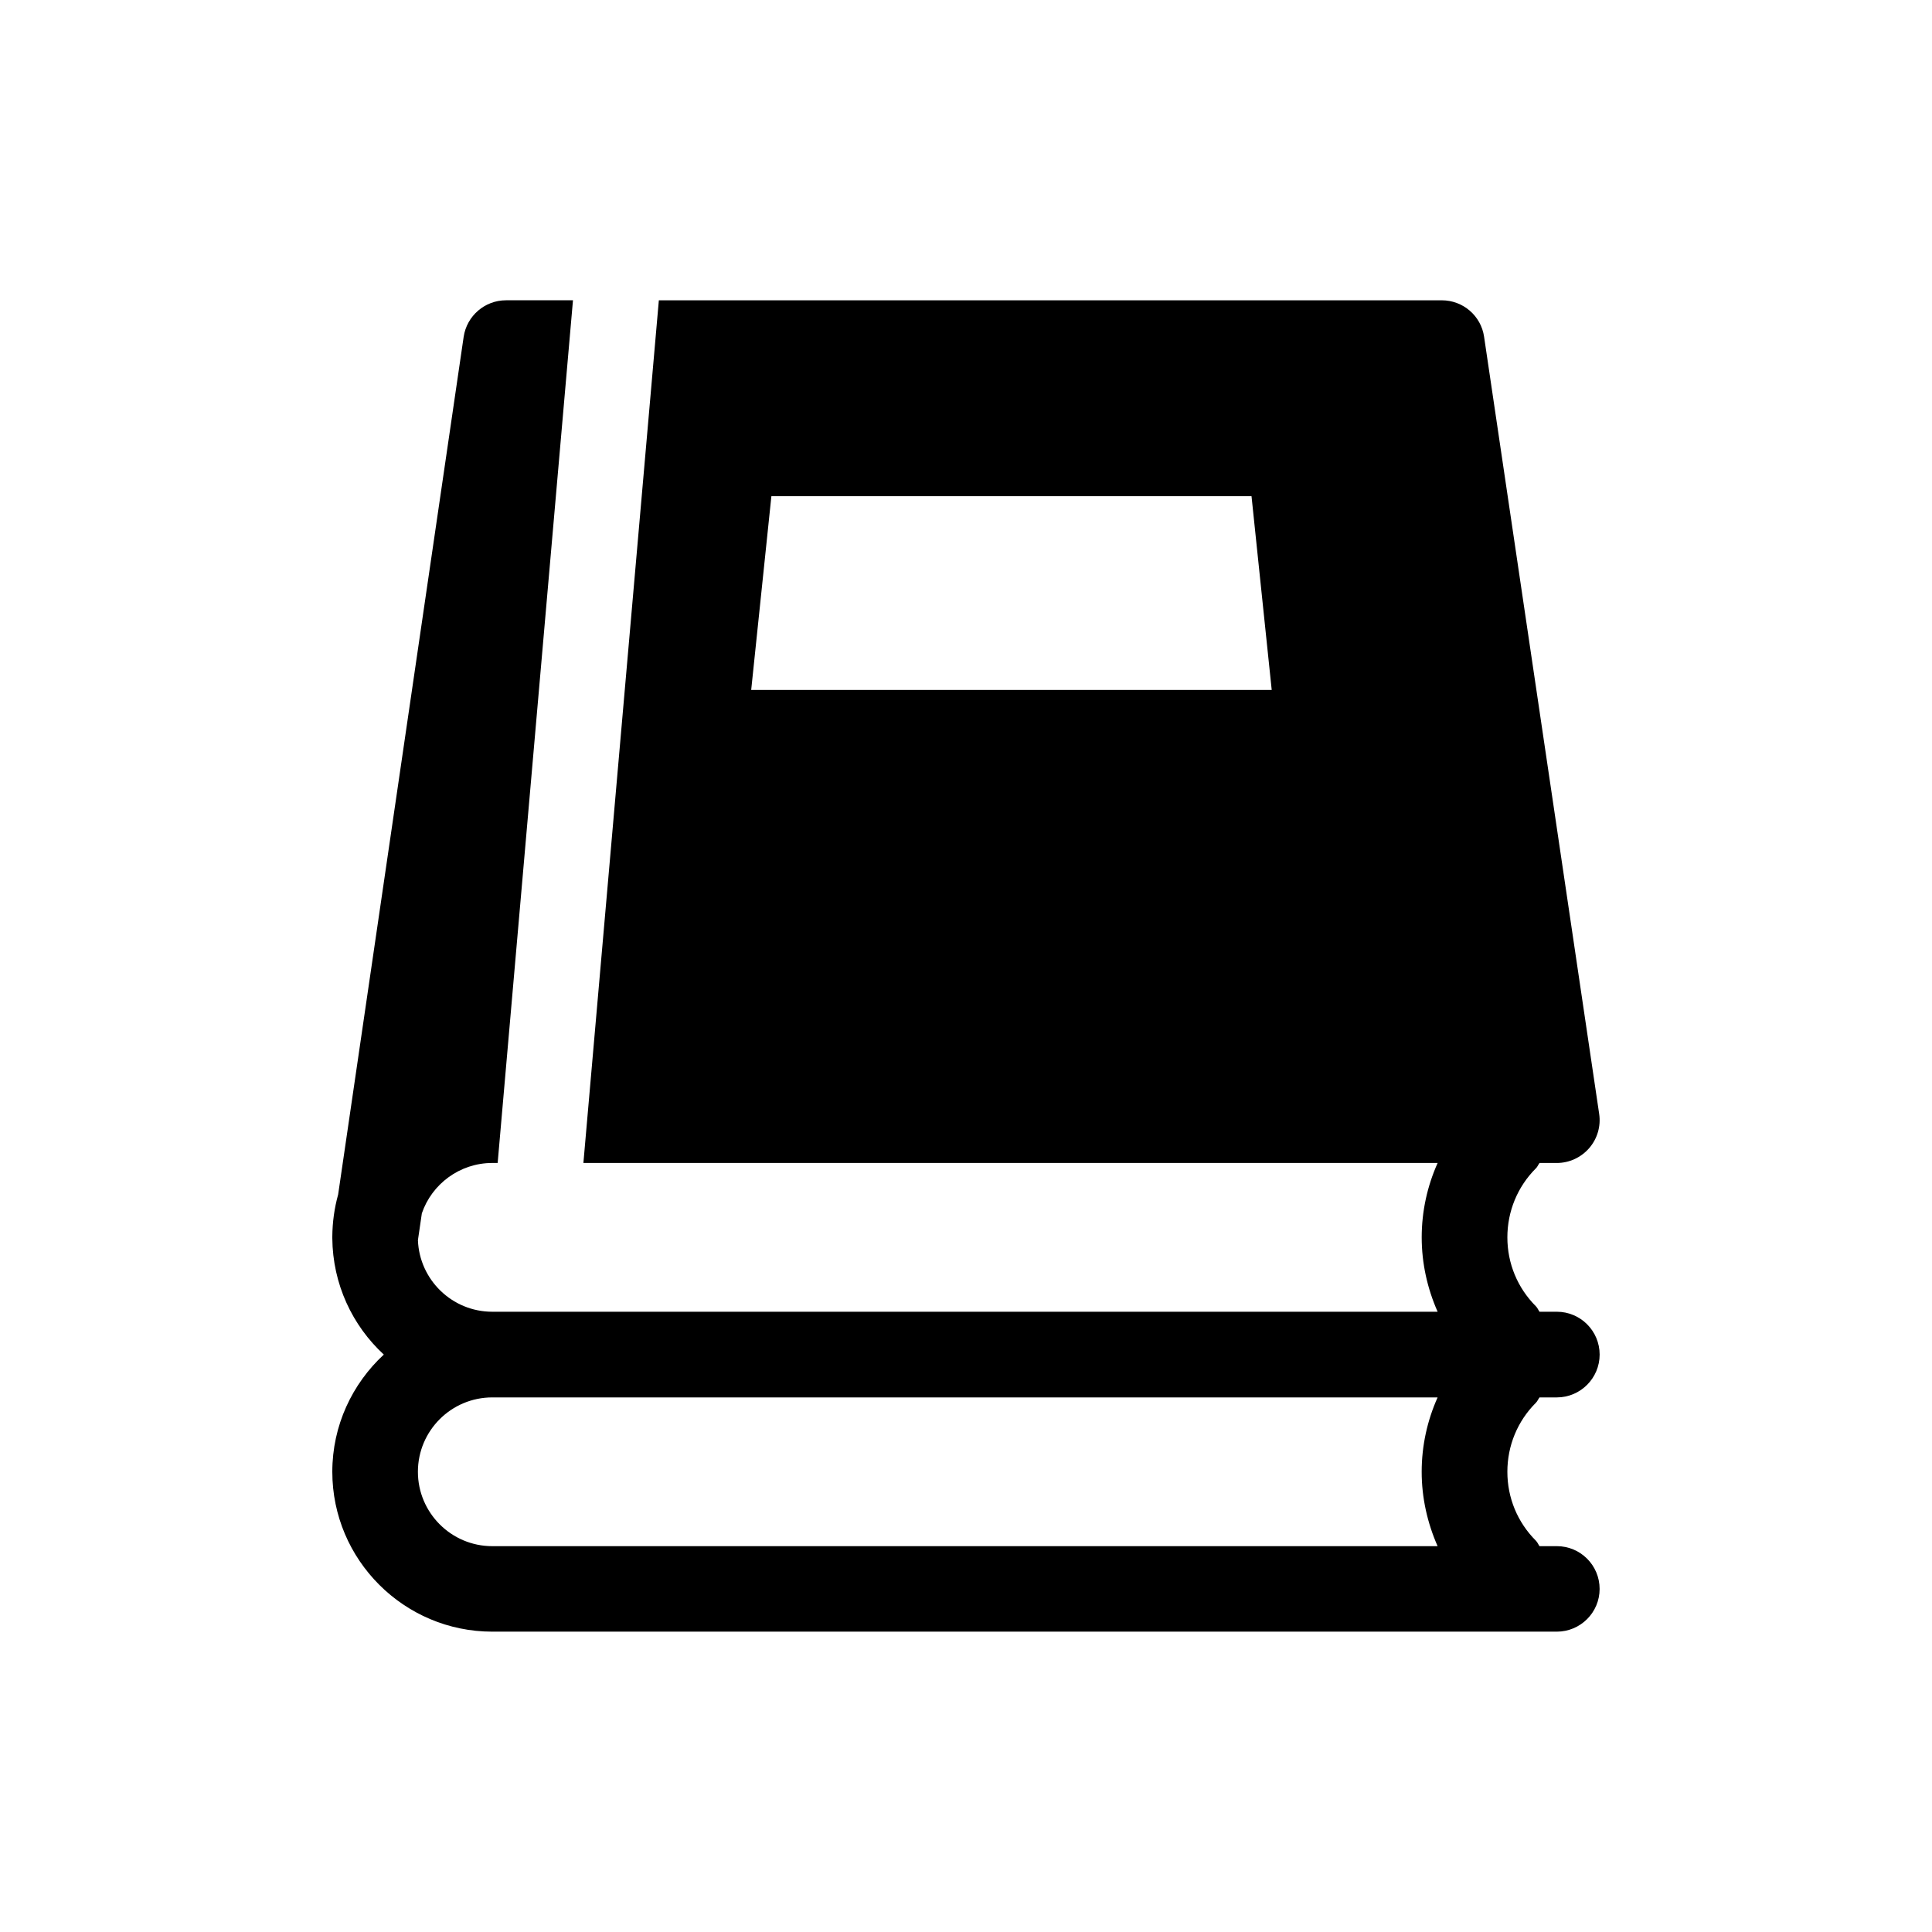 <?xml version="1.0" encoding="UTF-8"?>
<!-- Uploaded to: ICON Repo, www.iconrepo.com, Generator: ICON Repo Mixer Tools -->
<svg fill="#000000" width="800px" height="800px" version="1.1" viewBox="144 144 512 512" xmlns="http://www.w3.org/2000/svg">
 <path d="m556.57 553.75h-4.582c-0.332-0.457-0.52-1.008-0.961-1.449-4.894-4.894-7.559-11.383-7.559-18.262 0-6.91 2.676-13.414 7.559-18.293 0.426-0.426 0.613-0.961 0.961-1.418h4.582c6.266 0 11.352-5.102 11.352-11.352 0-6.266-5.07-11.352-11.352-11.352h-4.582c-0.332-0.457-0.52-1.008-0.961-1.449-4.894-4.894-7.559-11.383-7.559-18.262 0-6.879 2.676-13.414 7.559-18.293 0.426-0.395 0.613-0.961 0.961-1.418h4.582c3.289 0 6.422-1.449 8.582-3.938 2.156-2.488 3.133-5.809 2.644-9.07l-30.5-205.96c-0.805-5.543-5.59-9.652-11.195-9.652h-207.5l-19.996 228.62h226.38c-2.738 6.125-4.219 12.801-4.219 19.711 0 6.91 1.512 13.586 4.219 19.711h-250.52c-10.645 0-19.316-8.453-19.711-18.973l1.039-7.102c2.644-7.746 10.027-13.352 18.672-13.352h1.418l19.961-228.62h-17.742c-5.621 0-10.391 4.125-11.227 9.684l-33.266 227.31c-0.992 3.574-1.512 7.289-1.543 11.164v0.395c0.094 12.172 5.32 23.16 13.648 30.844-8.359 7.746-13.648 18.781-13.648 31.062 0 23.363 19.035 42.367 42.398 42.367h282.1c6.266 0 11.352-5.07 11.352-11.32 0-6.269-5.07-11.34-11.352-11.34zm-144.52-226.9h-68.977l5.352-51.355h127.24l5.352 51.355zm112.93 226.9h-250.52c-10.879 0-19.711-8.863-19.711-19.711 0-10.879 8.832-19.711 19.711-19.711h250.52c-2.738 6.125-4.219 12.801-4.219 19.711-0.004 6.91 1.523 13.586 4.219 19.711z"/>
</svg>